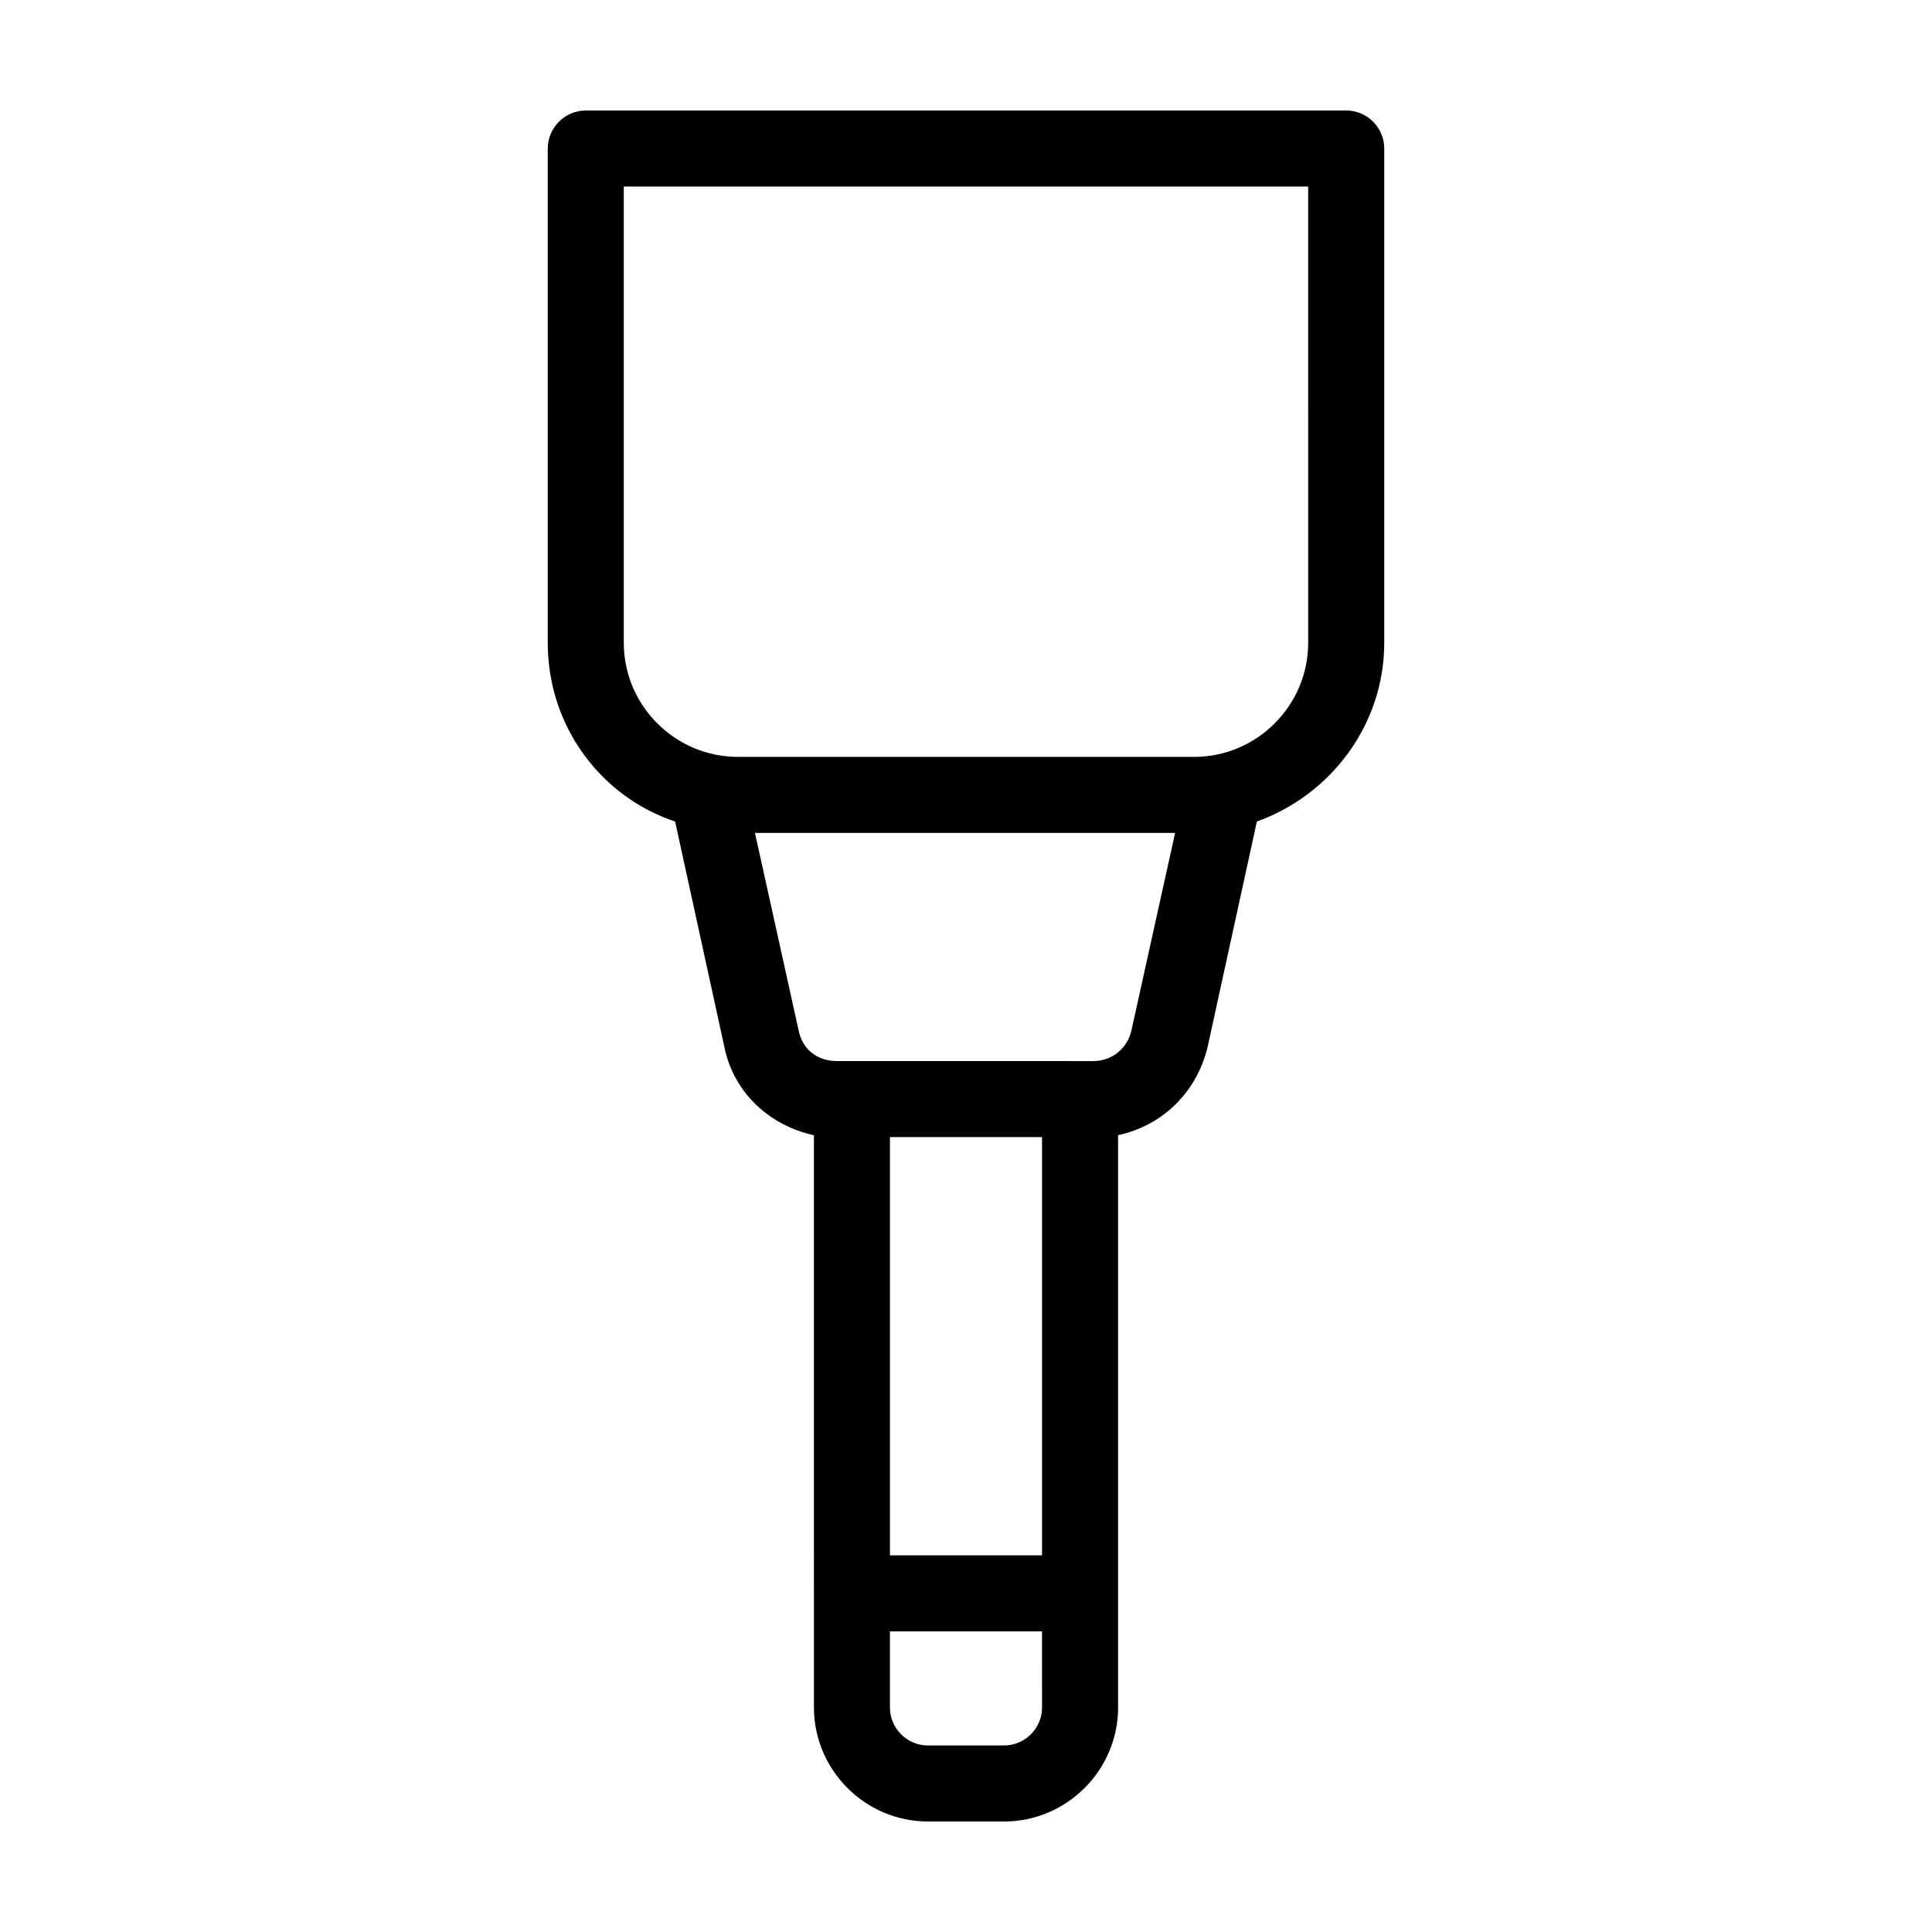 <?xml version="1.0" encoding="UTF-8"?>
<!-- Uploaded to: ICON Repo, www.svgrepo.com, Generator: ICON Repo Mixer Tools -->
<svg fill="#000000" width="800px" height="800px" version="1.1" viewBox="144 144 512 512" xmlns="http://www.w3.org/2000/svg">
 <path d="m500.76 173.29h-201.52c-5.543 0-10.078 4.535-10.078 10.078v130.99c0 22.168 14.105 40.809 33.754 47.359l13.098 59.953c2.519 12.09 12.09 20.656 23.68 23.176l0.004 151.64c0 16.625 13.602 30.23 30.23 30.23h20.152c16.625 0 30.23-13.602 30.23-30.23l-0.004-151.65c11.586-2.519 20.656-11.082 23.68-23.176l13.098-59.953c19.648-7.055 33.754-25.695 33.754-47.359v-130.99c0-5.539-4.535-10.074-10.074-10.074zm-80.609 423.2c0 5.543-4.535 10.078-10.078 10.078h-20.152c-5.543 0-10.078-4.535-10.078-10.078v-20.152h40.305zm0-40.305h-40.305v-110.84h40.305zm23.676-139.05c-1.008 4.535-5.039 8.062-10.078 8.062l-68.012-0.004c-5.039 0-9.07-3.023-10.078-8.062l-11.586-52.395h111.34zm46.855-102.78c0 16.625-13.602 30.23-30.23 30.23l-120.91-0.004c-16.625 0-30.23-13.602-30.23-30.23v-120.91h181.37z"/>
</svg>